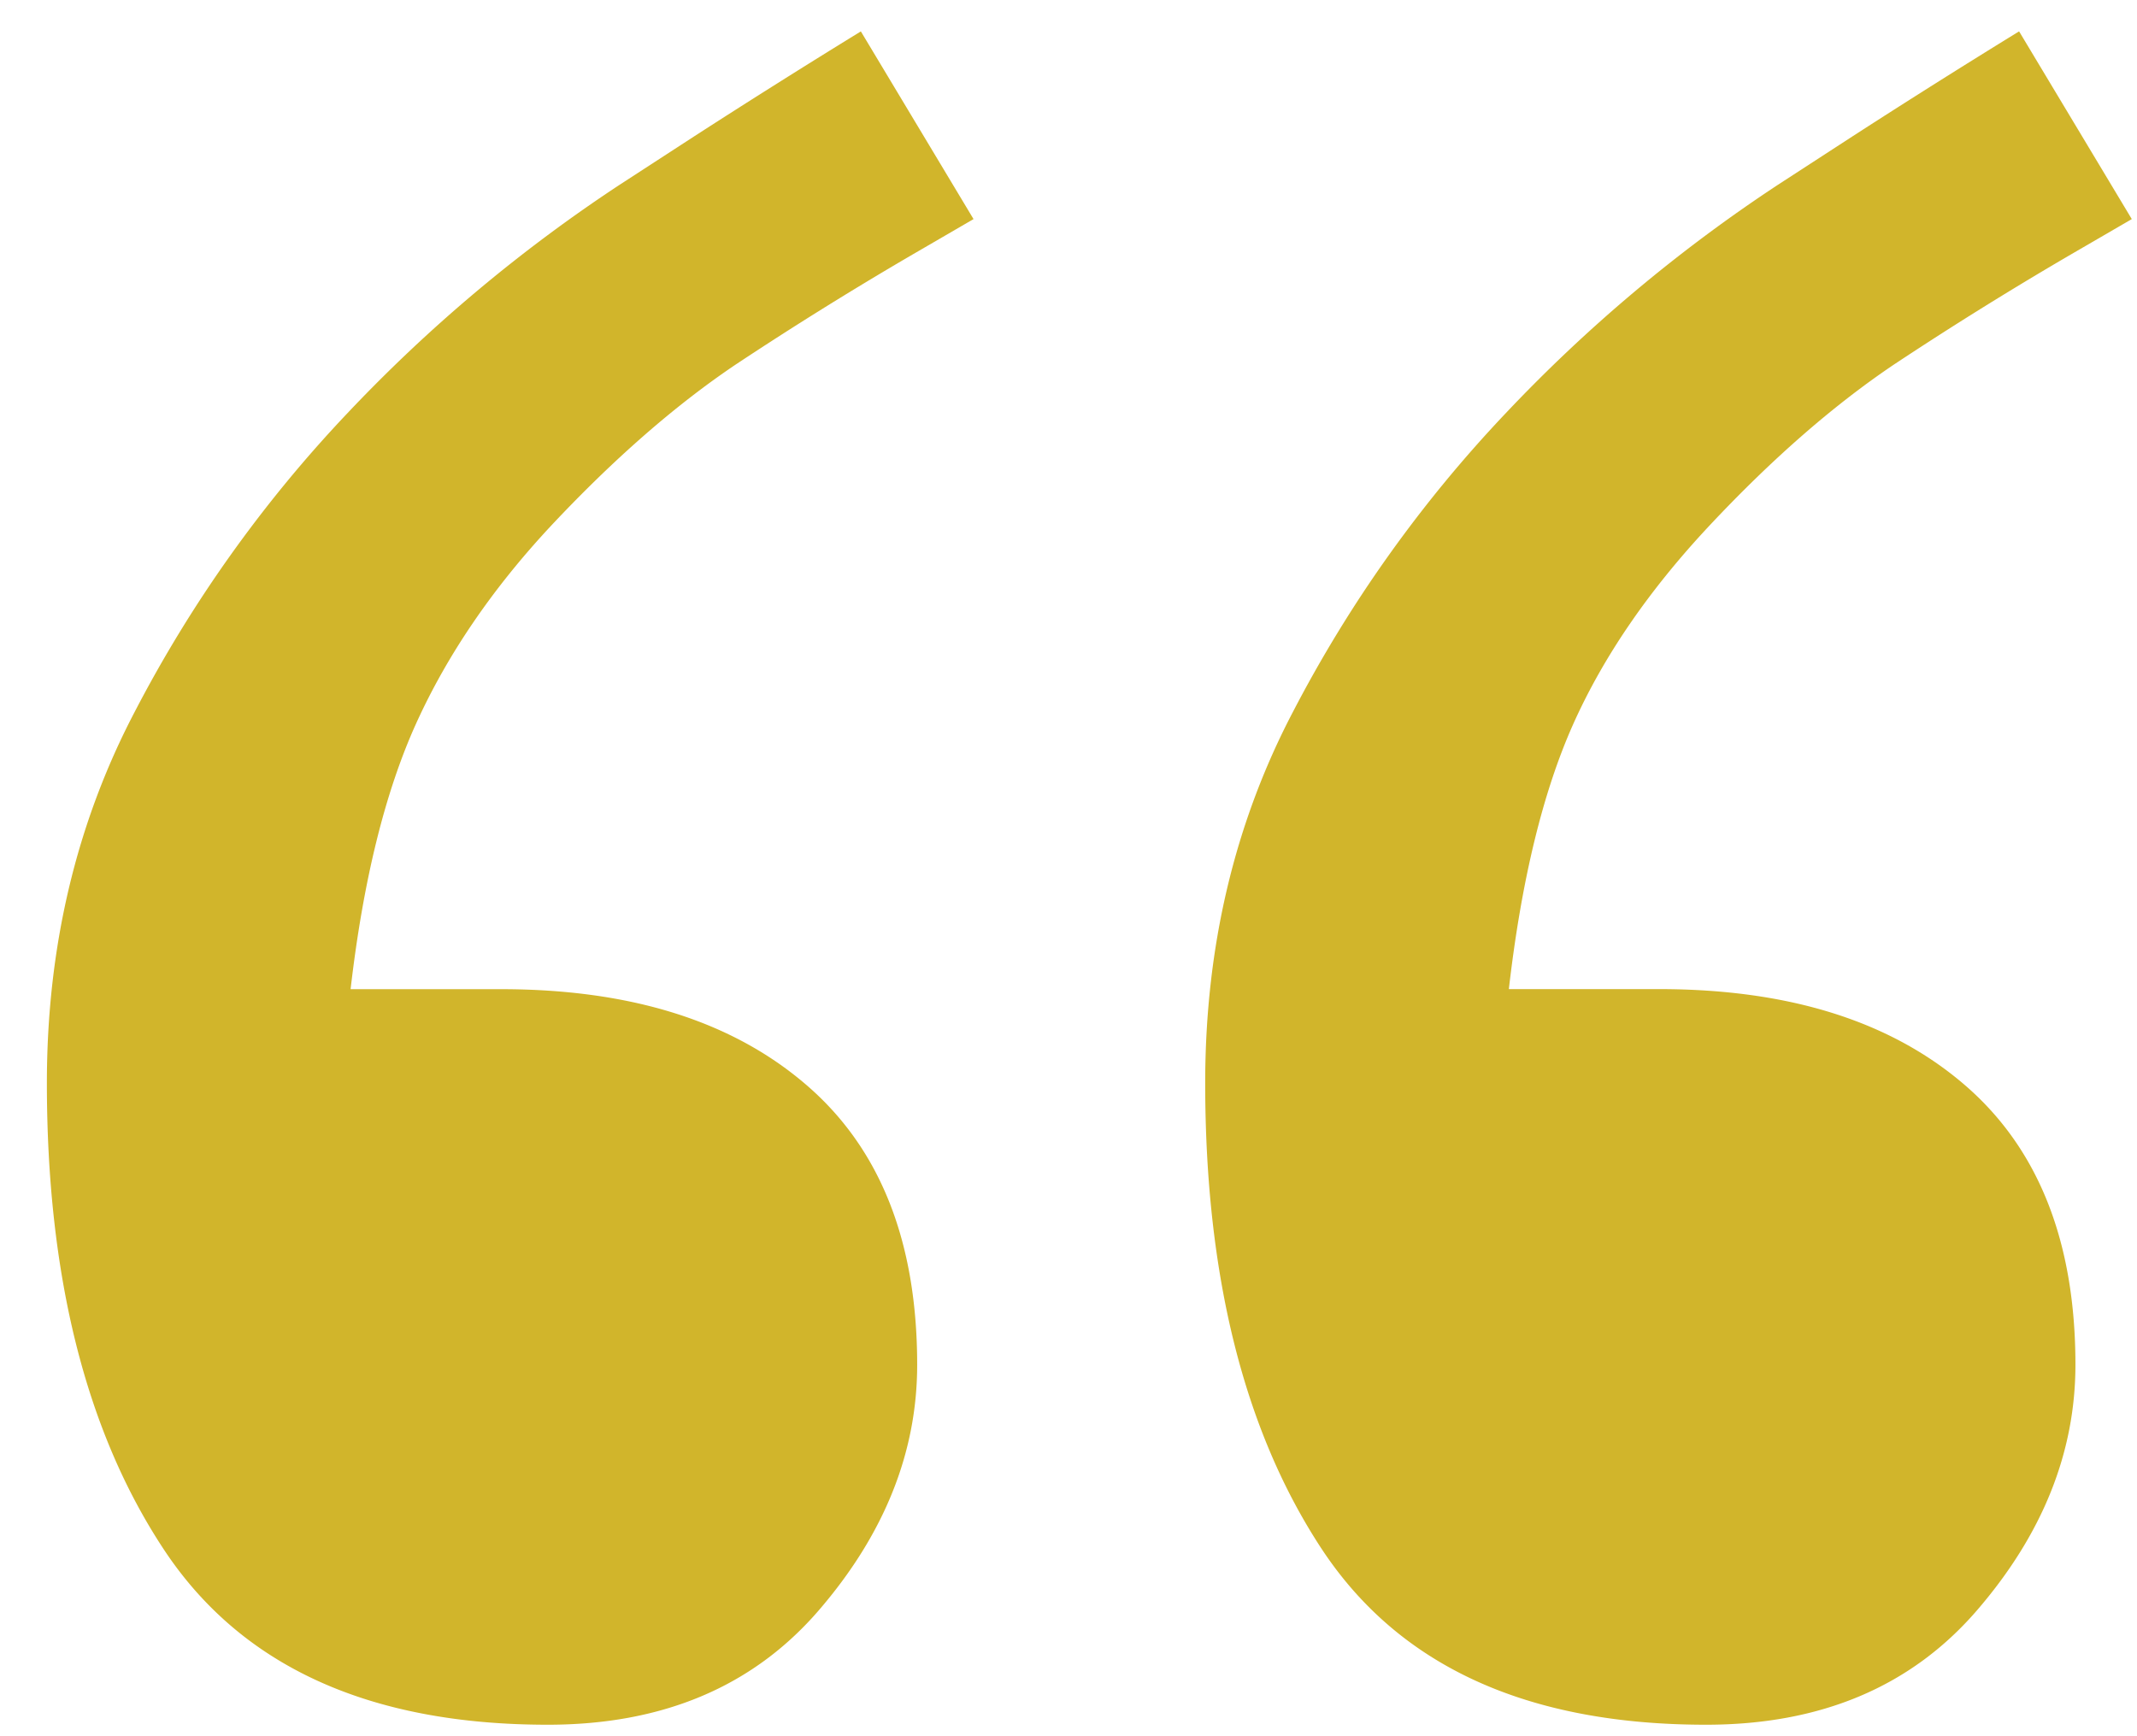 <svg xmlns="http://www.w3.org/2000/svg" width="32" height="26" viewBox="0 0 32 26">
    <path fill="#D1B52B" fill-rule="nonzero" d="M12.89.469l1.688 2.812-.773.449a54.595 54.595 0 0 0-2.79 1.73c-.906.61-1.827 1.415-2.765 2.415-.875.938-1.547 1.922-2.016 2.953-.468 1.031-.796 2.36-.984 3.985H7.5c1.938 0 3.46.476 4.57 1.43 1.11.952 1.664 2.35 1.664 4.195 0 1.312-.492 2.539-1.476 3.68-.985 1.14-2.336 1.71-4.055 1.71-2.687 0-4.61-.883-5.765-2.648C1.28 21.414.702 19.094.702 16.219c0-2.032.438-3.883 1.313-5.555a19.682 19.682 0 0 1 3.187-4.476 23.017 23.017 0 0 1 4.078-3.422l1.124-.73A133.25 133.25 0 0 1 12.891.47zm17.344 0l1.688 2.812-.773.449a54.595 54.595 0 0 0-2.79 1.73c-.906.61-1.828 1.415-2.765 2.415-.907.969-1.586 1.96-2.04 2.977-.452 1.015-.773 2.335-.96 3.96h2.25c1.937 0 3.46.477 4.57 1.43 1.11.953 1.664 2.352 1.664 4.195 0 1.313-.492 2.54-1.476 3.68-.985 1.14-2.336 1.711-4.055 1.711-2.688 0-4.61-.883-5.766-2.648-1.156-1.766-1.734-4.086-1.734-6.961 0-2.032.437-3.883 1.312-5.555a19.682 19.682 0 0 1 3.188-4.476 23.017 23.017 0 0 1 4.078-3.422l1.124-.73A133.25 133.25 0 0 1 30.234.47z"/>
</svg>

